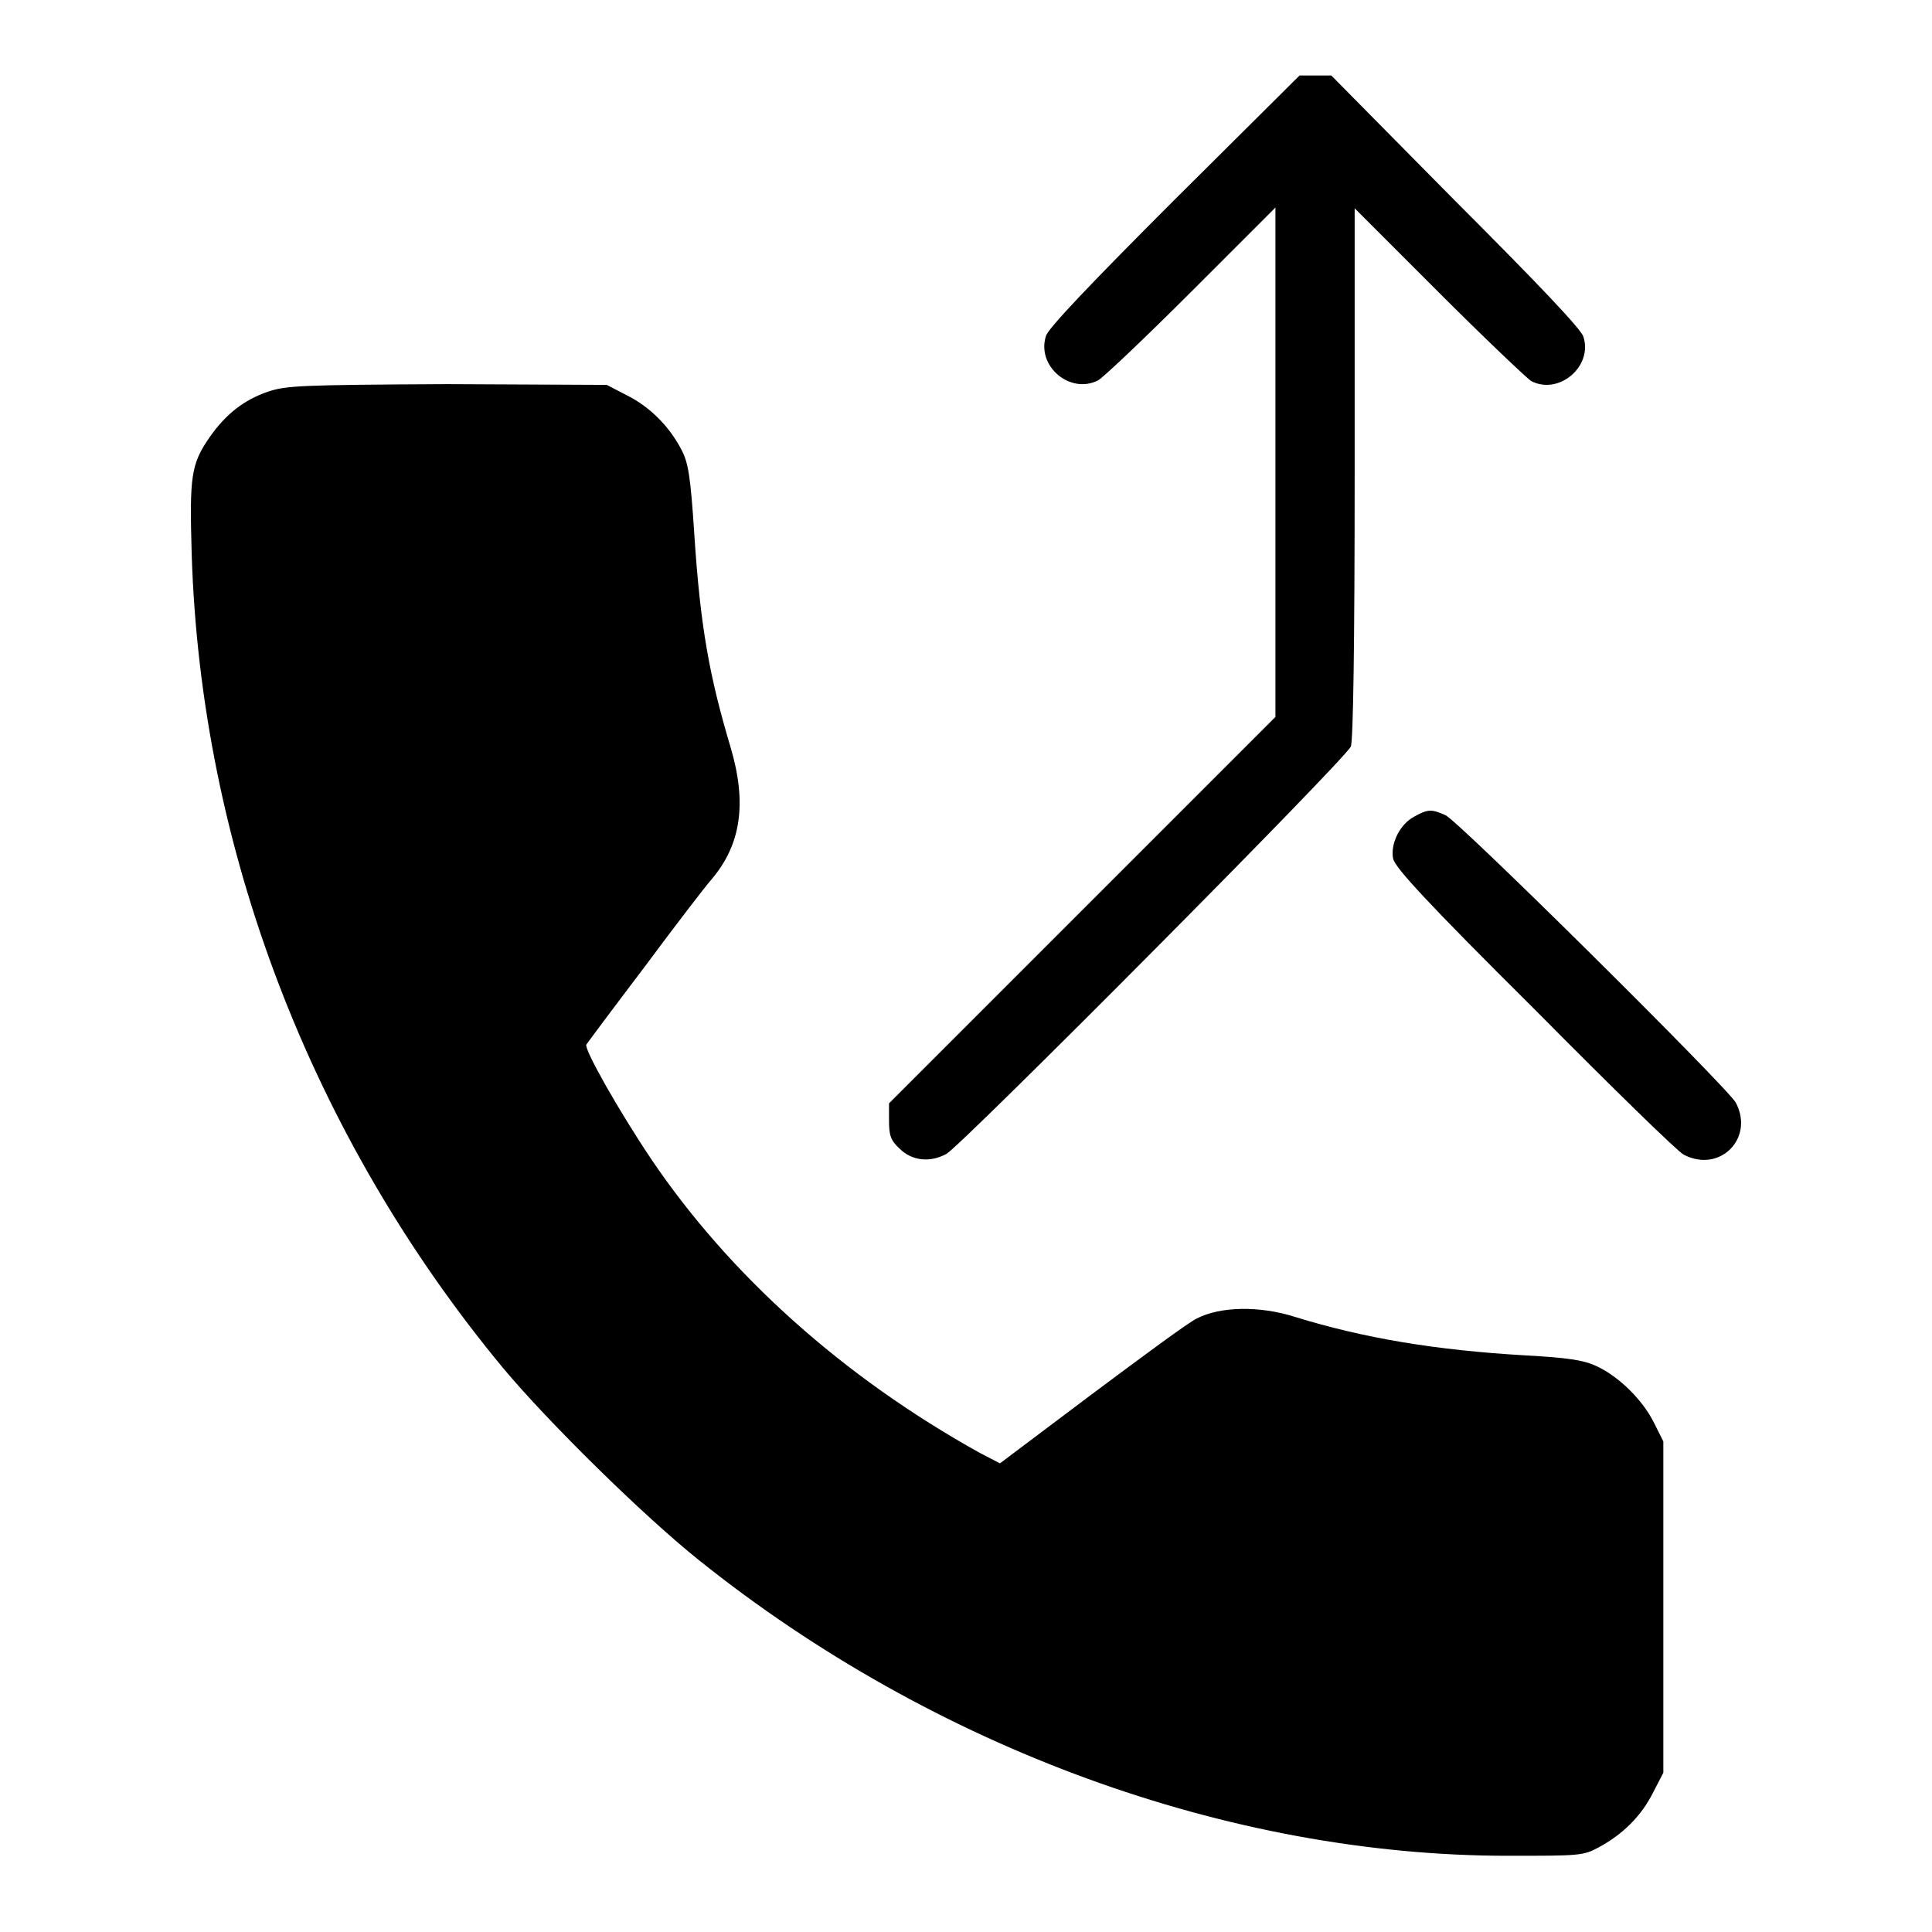 <?xml version="1.0" encoding="utf-8"?>
<!-- Svg Vector Icons : http://www.onlinewebfonts.com/icon -->
<!DOCTYPE svg PUBLIC "-//W3C//DTD SVG 1.1//EN" "http://www.w3.org/Graphics/SVG/1.1/DTD/svg11.dtd">
<svg version="1.1" xmlns="http://www.w3.org/2000/svg" xmlns:xlink="http://www.w3.org/1999/xlink" x="0px" y="0px" viewBox="0 0 256 256" enable-background="new 0 0 256 256" xml:space="preserve">
<g><g><g><path fill="#000000" d="M155.6,26.5c-11.1,11.1-16.7,17-17,18c-1.3,4,3.2,7.8,6.9,5.9c0.6-0.3,6.1-5.5,12.3-11.7l11.2-11.2v33.8v33.7l-25.6,25.6l-25.6,25.6v2.3c0,1.9,0.2,2.6,1.4,3.7c1.6,1.6,4,1.9,6.2,0.7c2-1.1,53-52.4,53.6-54c0.3-0.9,0.5-13.1,0.5-36.4V27.6l11.2,11.2c6.1,6.1,11.7,11.4,12.2,11.7c3.7,1.9,8.2-2,6.9-5.9c-0.3-1-5.9-6.9-17-18L176.4,10h-2.1h-2.1L155.6,26.5z"/><path fill="#000000" d="M35.5,51.9c-3.2,1.1-5.6,3-7.7,6c-2.5,3.6-2.7,5.2-2.4,15.5c1.2,38.9,15.8,77.1,41.2,107.8c6,7.2,18.7,19.7,26.1,25.6c31,24.8,70.1,39.1,107.1,39.1c9.4,0,10,0,12-1.1c3.2-1.7,5.7-4.2,7.2-7.2l1.4-2.7V213V191l-1.2-2.4c-1.5-3.1-4.8-6.3-7.7-7.6c-1.7-0.8-3.9-1.1-9.3-1.4c-12.1-0.7-21.5-2.3-30.6-5.1c-4.7-1.5-9.9-1.4-13,0.2c-1.1,0.5-7.3,5.1-14,10.1l-12.1,9.1l-2.7-1.4c-18-10-33.1-23.5-43.5-38.9c-4.3-6.4-9-14.7-8.6-15.2c0.2-0.3,3.7-5,7.8-10.4c4-5.4,8-10.6,8.8-11.5c3.9-4.6,4.7-10.1,2.5-17.5c-2.8-9.4-4-15.9-4.8-28.2c-0.5-7.7-0.8-9.5-1.7-11.2c-1.6-3.1-4.2-5.7-7.2-7.2l-2.7-1.4l-21.2-0.1C39.7,51,37.9,51.1,35.5,51.9z"/><path fill="#000000" d="M187.4,108.2c-1.9,1-3.2,3.6-2.8,5.6c0.3,1.2,4.4,5.7,18.8,20c10.1,10.2,18.9,18.8,19.7,19.2c4.8,2.5,9.4-2.2,6.9-6.9c-1.1-2-37-37.6-38.5-38.1C189.7,107.2,189.2,107.2,187.4,108.2z"/></g></g></g>
</svg>